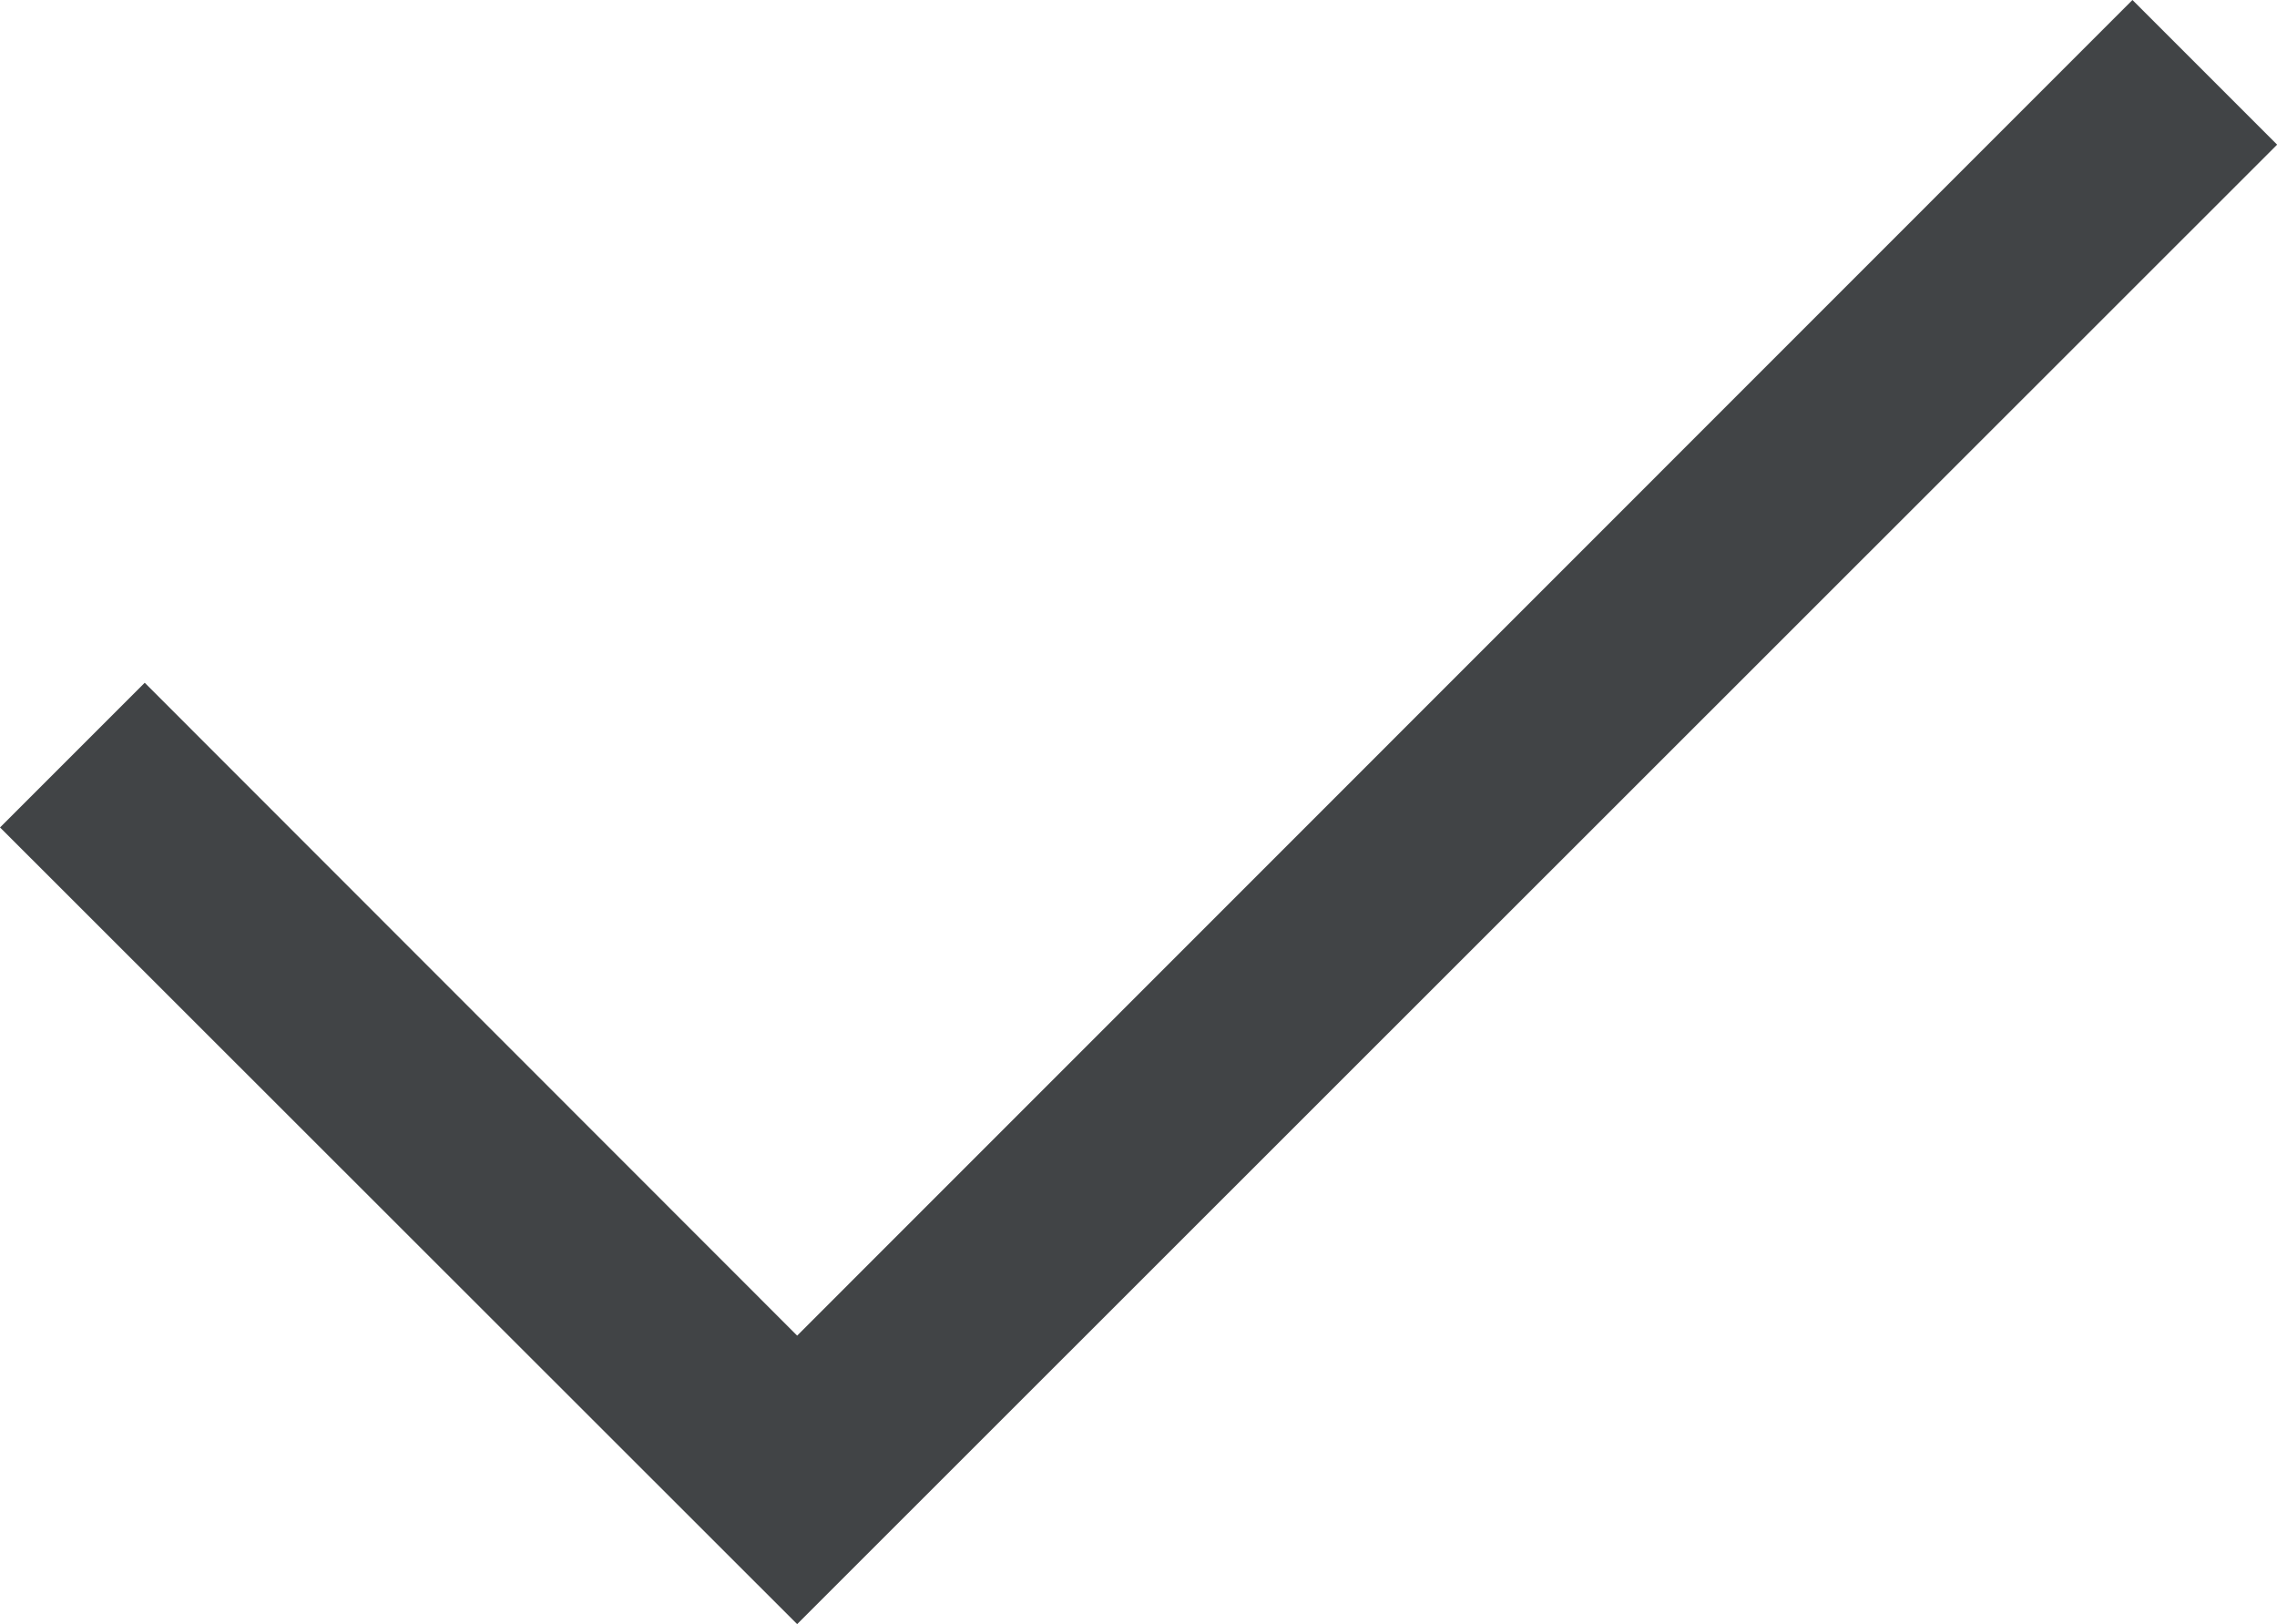 <svg xmlns="http://www.w3.org/2000/svg" width="38.299" height="27.317" viewBox="0 0 38.299 27.317">
  <path id="curve28" d="M9.266,35.109,20.24,46.09,42.7,23.625l1.019,1.019L20.24,48.114,8.247,36.128Z" transform="translate(-6.832 -22.211)" fill="#414446" stroke="#414446" stroke-width="2"/>
</svg>
